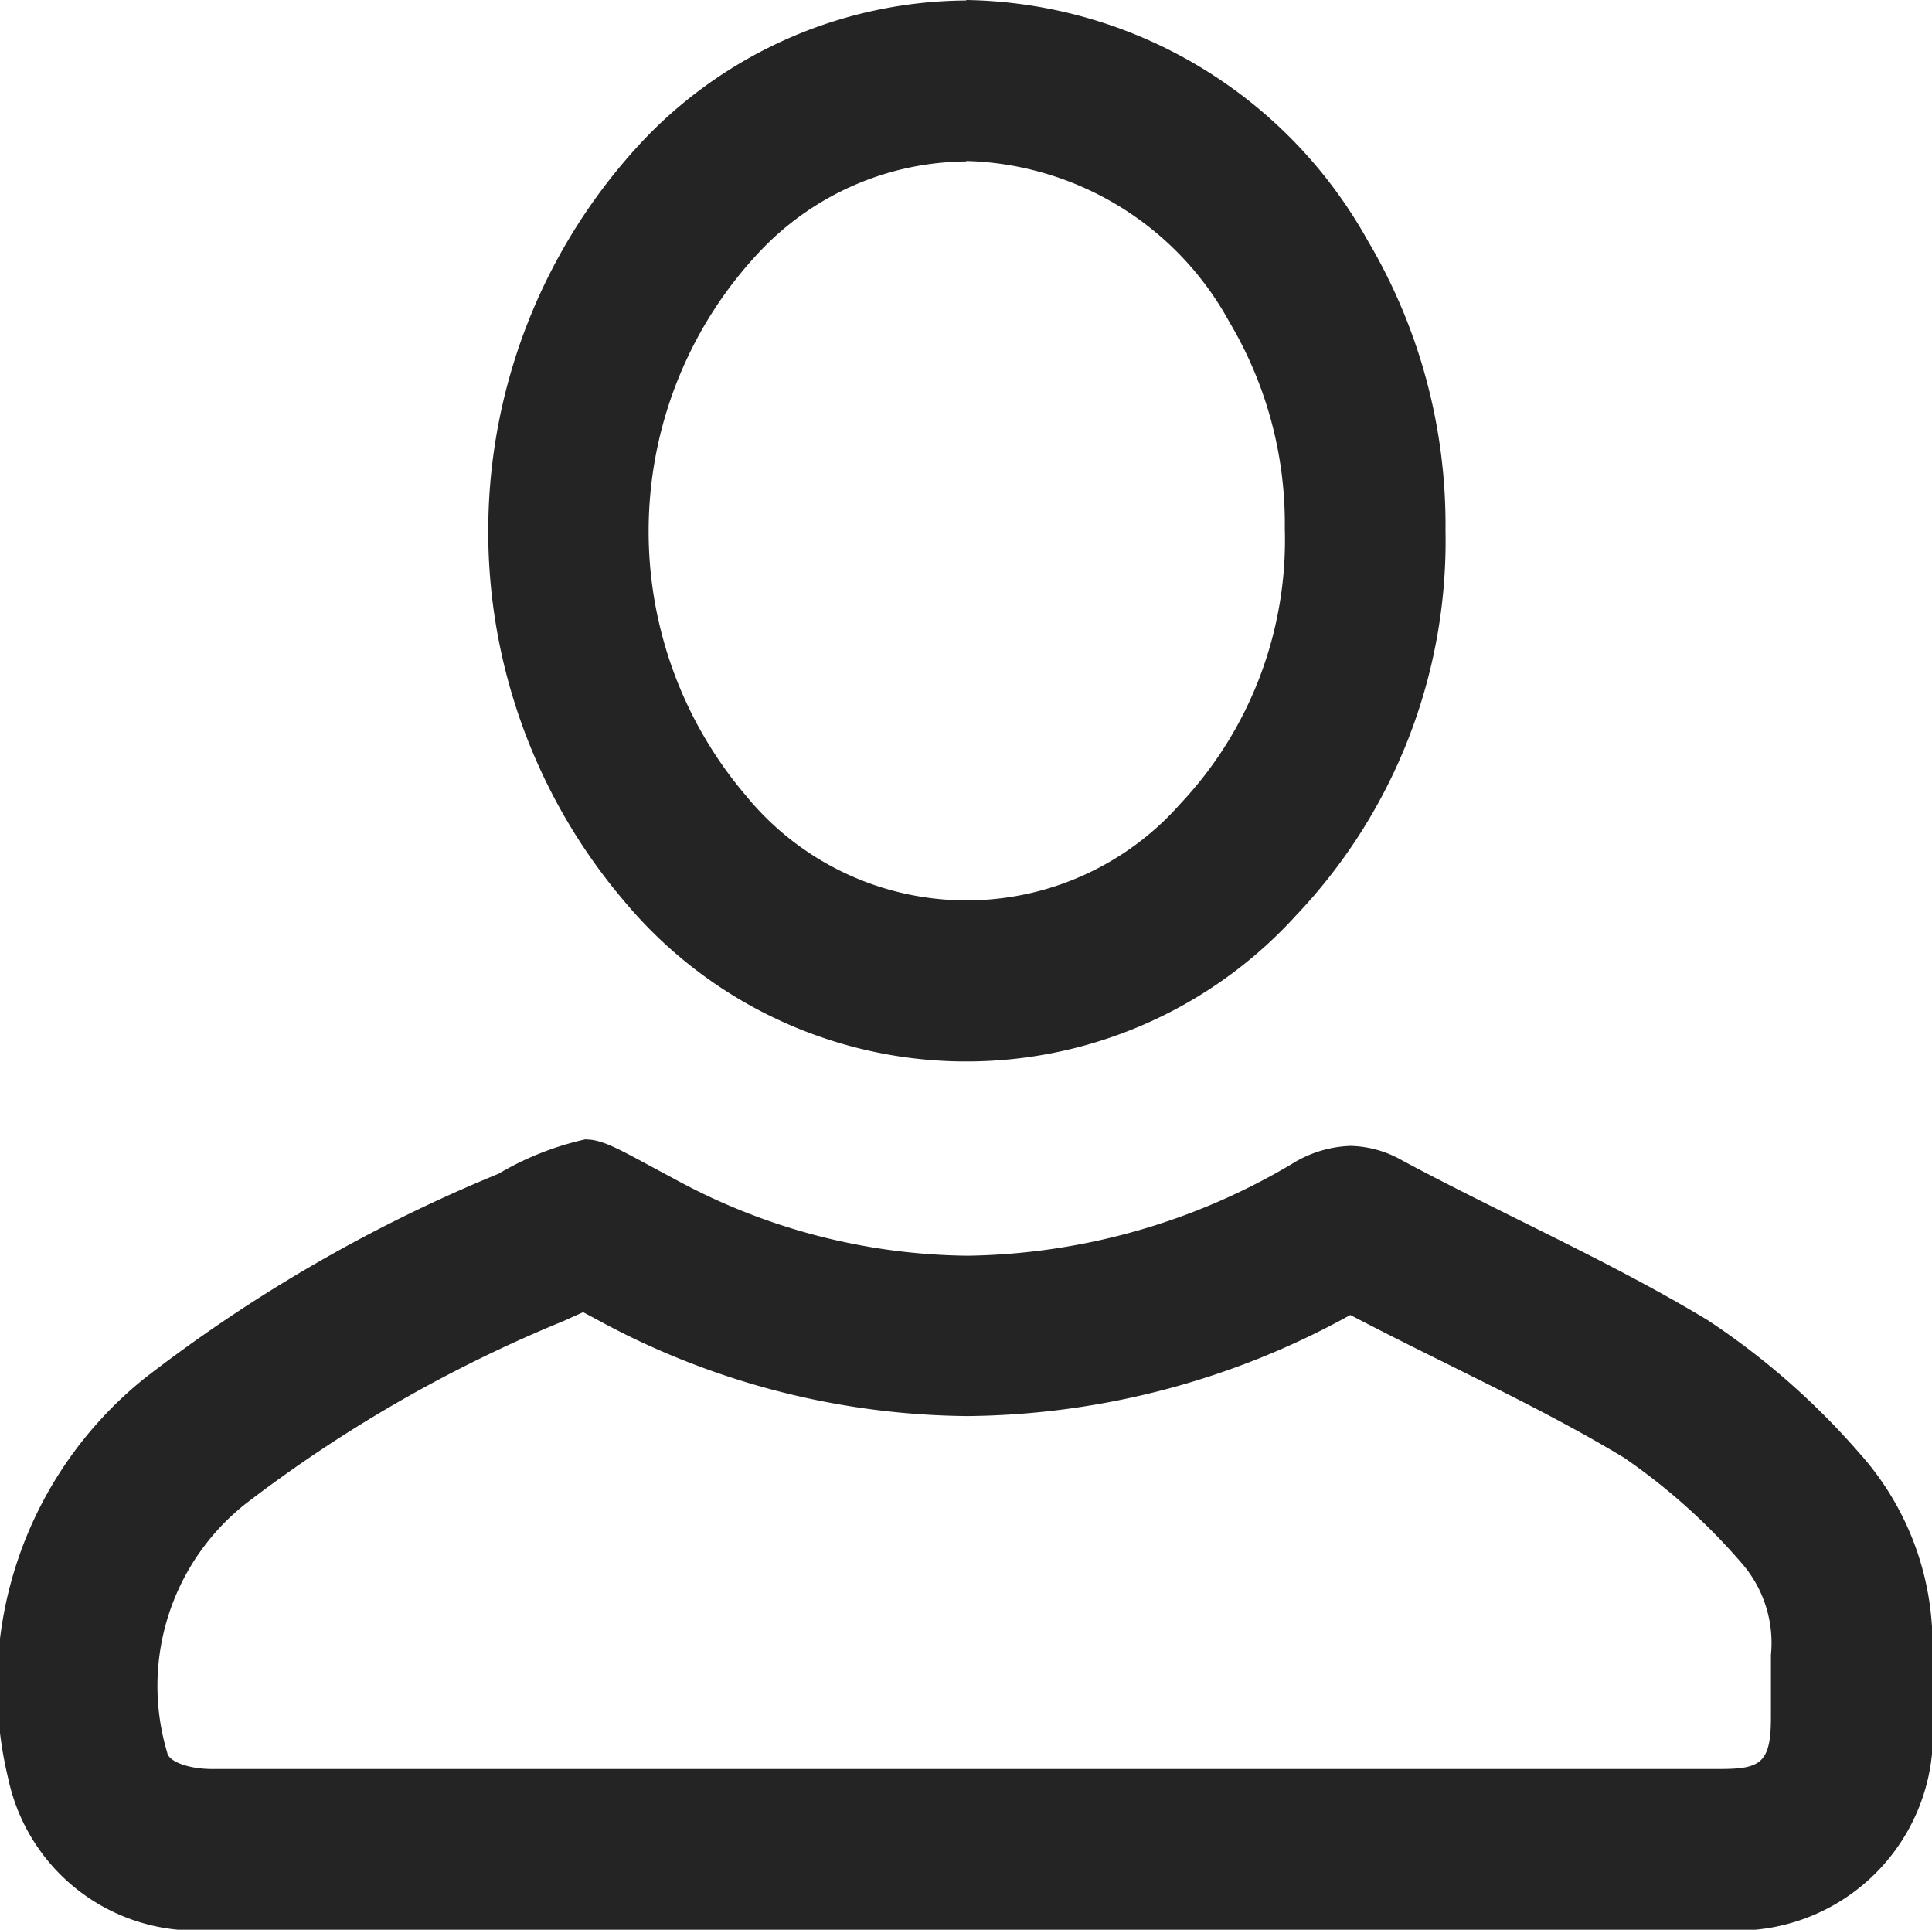 <svg id="avatar" xmlns="http://www.w3.org/2000/svg" width="21.028" height="21" viewBox="0 0 21.028 21">
  <path id="Path_5" data-name="Path 5" d="M142.889,16.638l.159.085a8.551,8.551,0,0,0,4.03,1.048,8.757,8.757,0,0,0,4.166-1.1c.358.187.715.365,1.063.537.678.337,1.319.655,1.916,1.016a6.683,6.683,0,0,1,1.28,1.147,1.321,1.321,0,0,1,.319,1v.68c0,.494-.112.56-.547.561l-2.948,0h-9.99l-3.484,0c-.252,0-.471-.081-.486-.178a2.528,2.528,0,0,1,.858-2.712,15.1,15.1,0,0,1,3.457-1.986l.207-.093m.032-1.884a3.235,3.235,0,0,0-.948.375,16.538,16.538,0,0,0-3.856,2.229,4.293,4.293,0,0,0-1.48,4.355,2.087,2.087,0,0,0,2.213,1.645l3.486,0h9.99q1.475,0,2.952,0a2.131,2.131,0,0,0,2.3-2.3c0-.228,0-.456,0-.684a3.11,3.11,0,0,0-.789-2.2,8.091,8.091,0,0,0-1.657-1.453c-1.068-.643-2.218-1.145-3.32-1.735a1.181,1.181,0,0,0-.567-.16,1.28,1.28,0,0,0-.635.195,7.106,7.106,0,0,1-3.528,1,6.784,6.784,0,0,1-3.21-.844c-.545-.289-.747-.421-.948-.421" transform="translate(-136.547 -2.361)" fill="#242424"/>
  <path id="Path_6" data-name="Path 6" d="M148.076,1.752h0A3.361,3.361,0,0,1,150.937,3.5a4.289,4.289,0,0,1,.606,2.25,4.191,4.191,0,0,1-1.14,3,3.1,3.1,0,0,1-4.728-.095,4.436,4.436,0,0,1,.162-5.927,3.119,3.119,0,0,1,2.239-.971m0-1.752a4.888,4.888,0,0,0-3.482,1.487,6.21,6.21,0,0,0-.228,8.33,4.846,4.846,0,0,0,7.3.139,5.915,5.915,0,0,0,1.626-4.189,6.07,6.07,0,0,0-.849-3.158A5.09,5.09,0,0,0,148.076,0" transform="translate(-137.559)" fill="#242424"/>
</svg>
